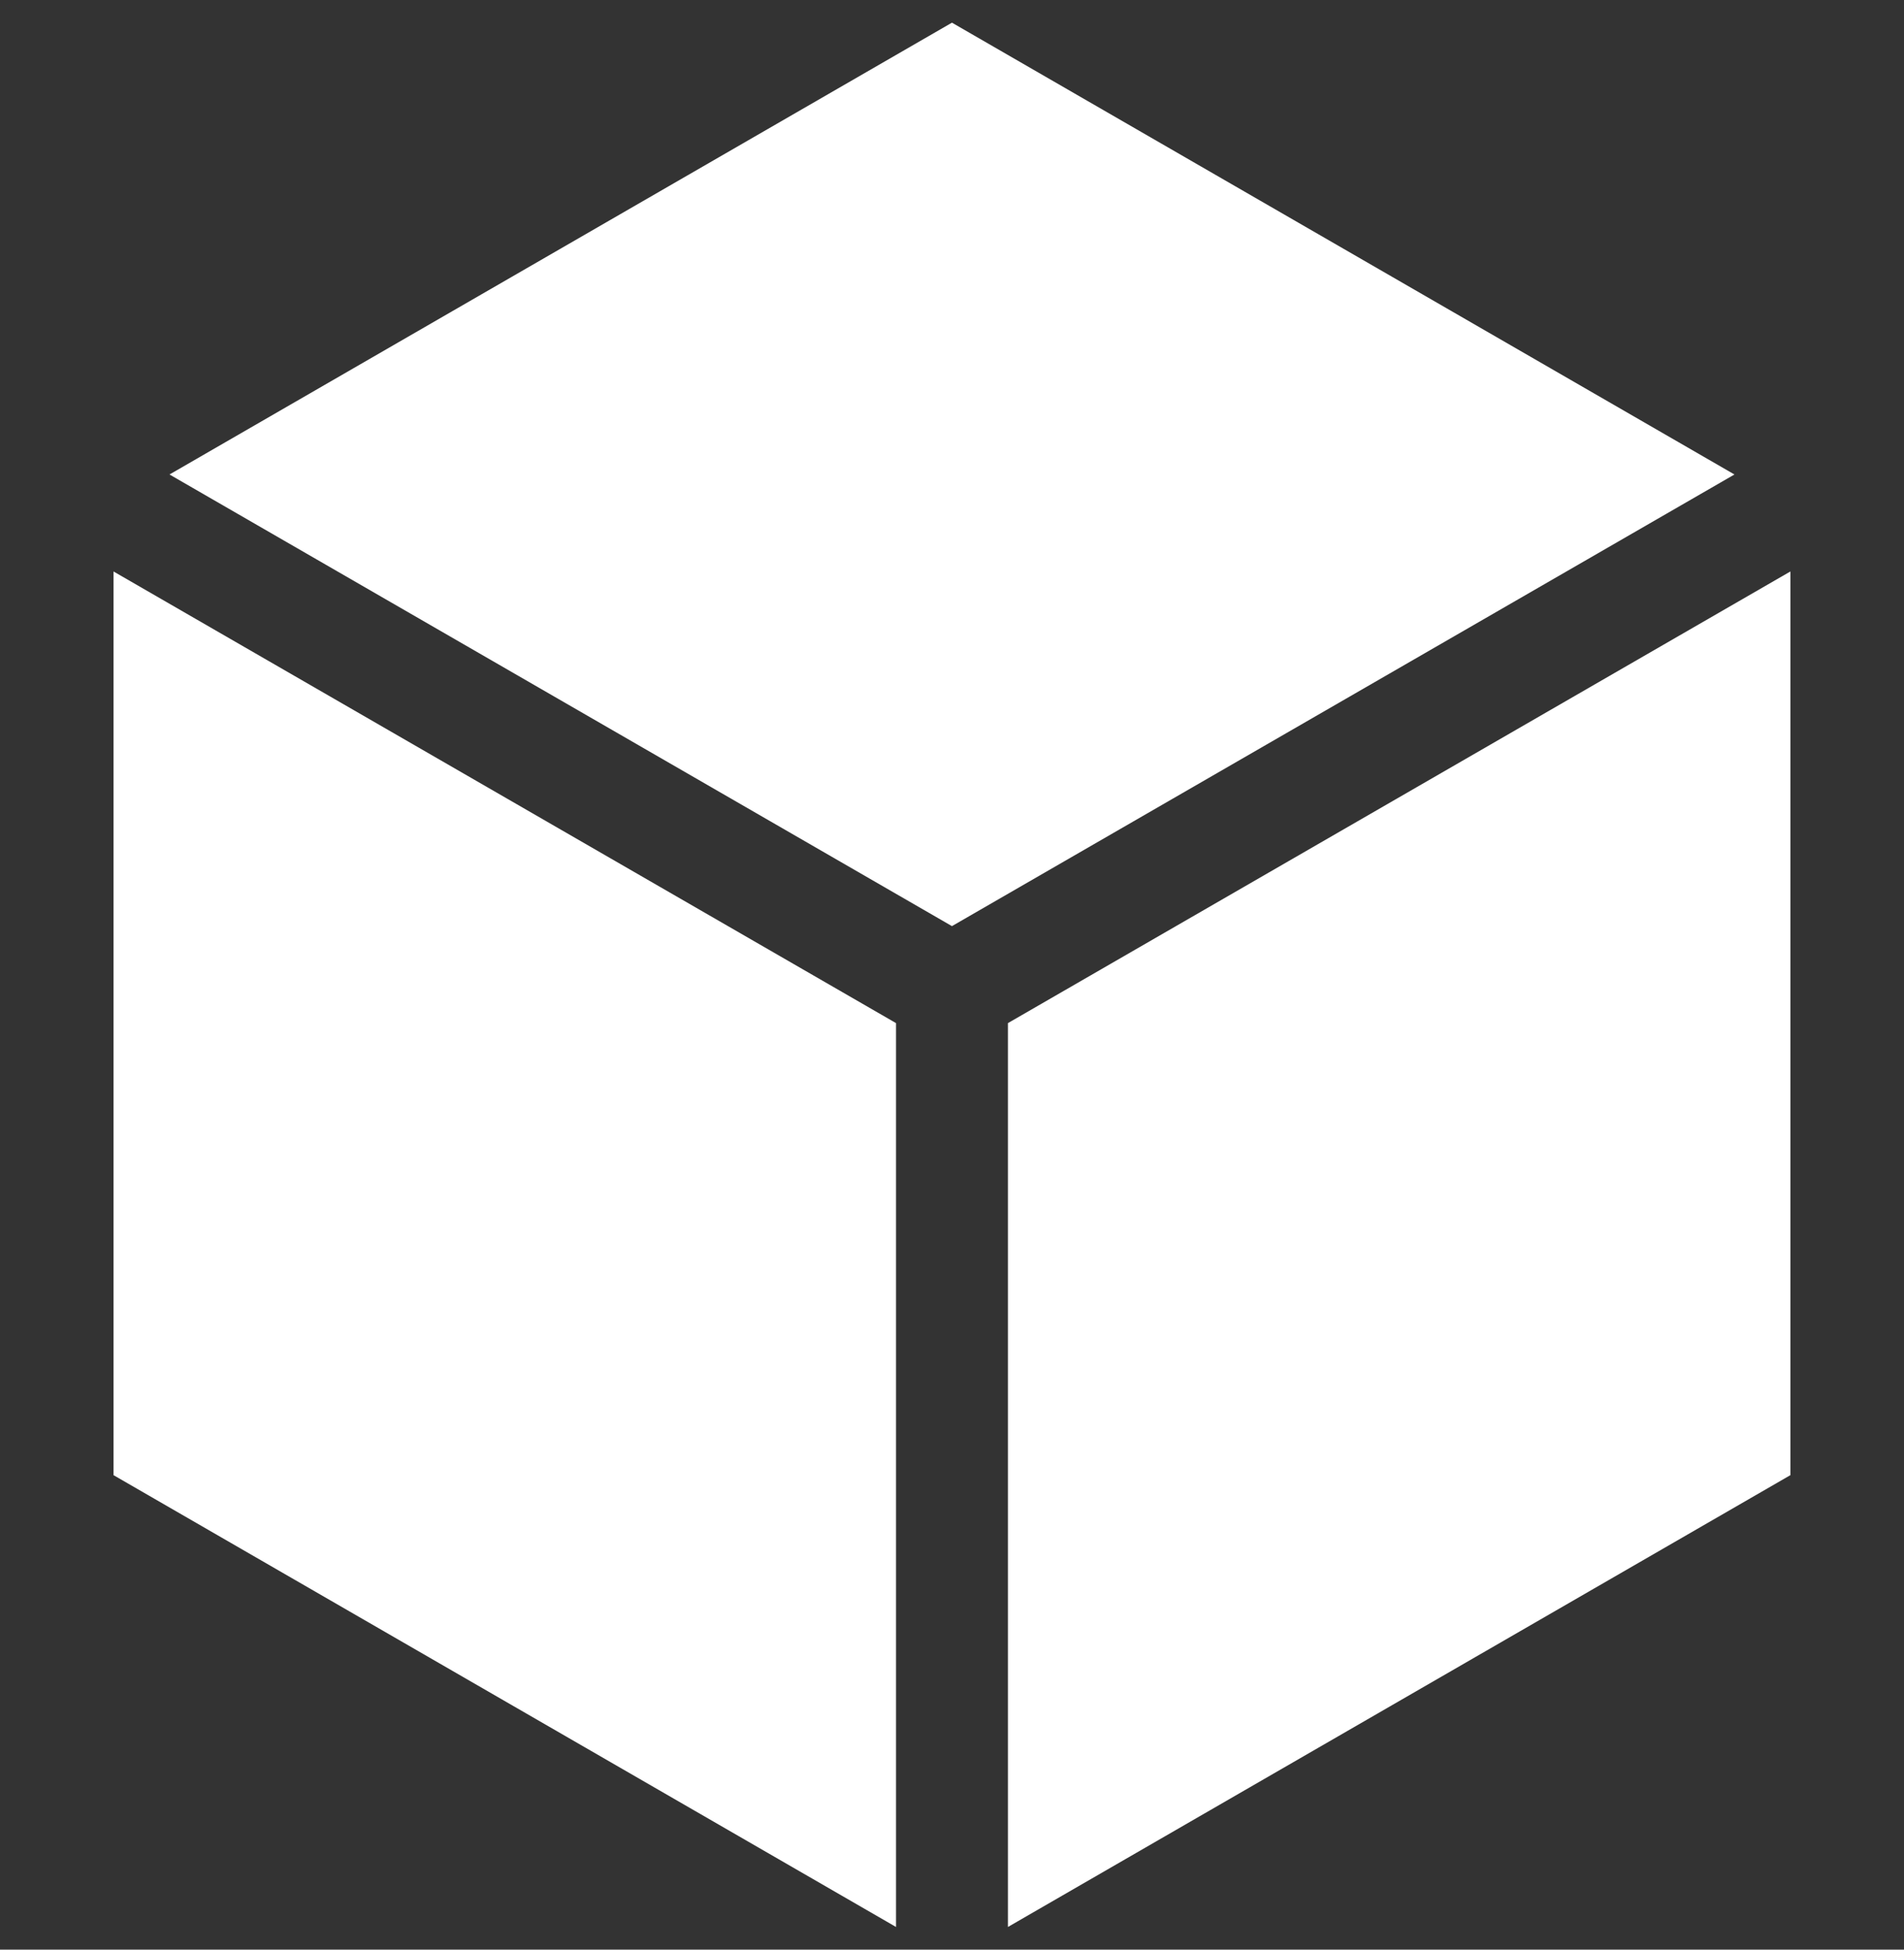 <svg xmlns="http://www.w3.org/2000/svg" width="42" height="43" viewBox="0 0 42 43" fill="none"><rect x="0" y="0" width="42" height="43" fill="#333333" stroke="none"/><g clip-path="url(#clip0_1304_23242)"><path d="M20.999 20.426L38.26 10.465L20.999 0.5L3.739 10.465L20.999 20.426ZM19.765 22.565L2.504 12.604V32.535L19.765 42.5V22.565ZM22.234 22.565V42.5L39.494 32.535V12.604L22.234 22.565Z" fill="white"></path></g><defs><clipPath id="clip0_1304_23242"><rect width="42" height="42" fill="white" transform="translate(0 0.5)"></rect></clipPath></defs></svg>
